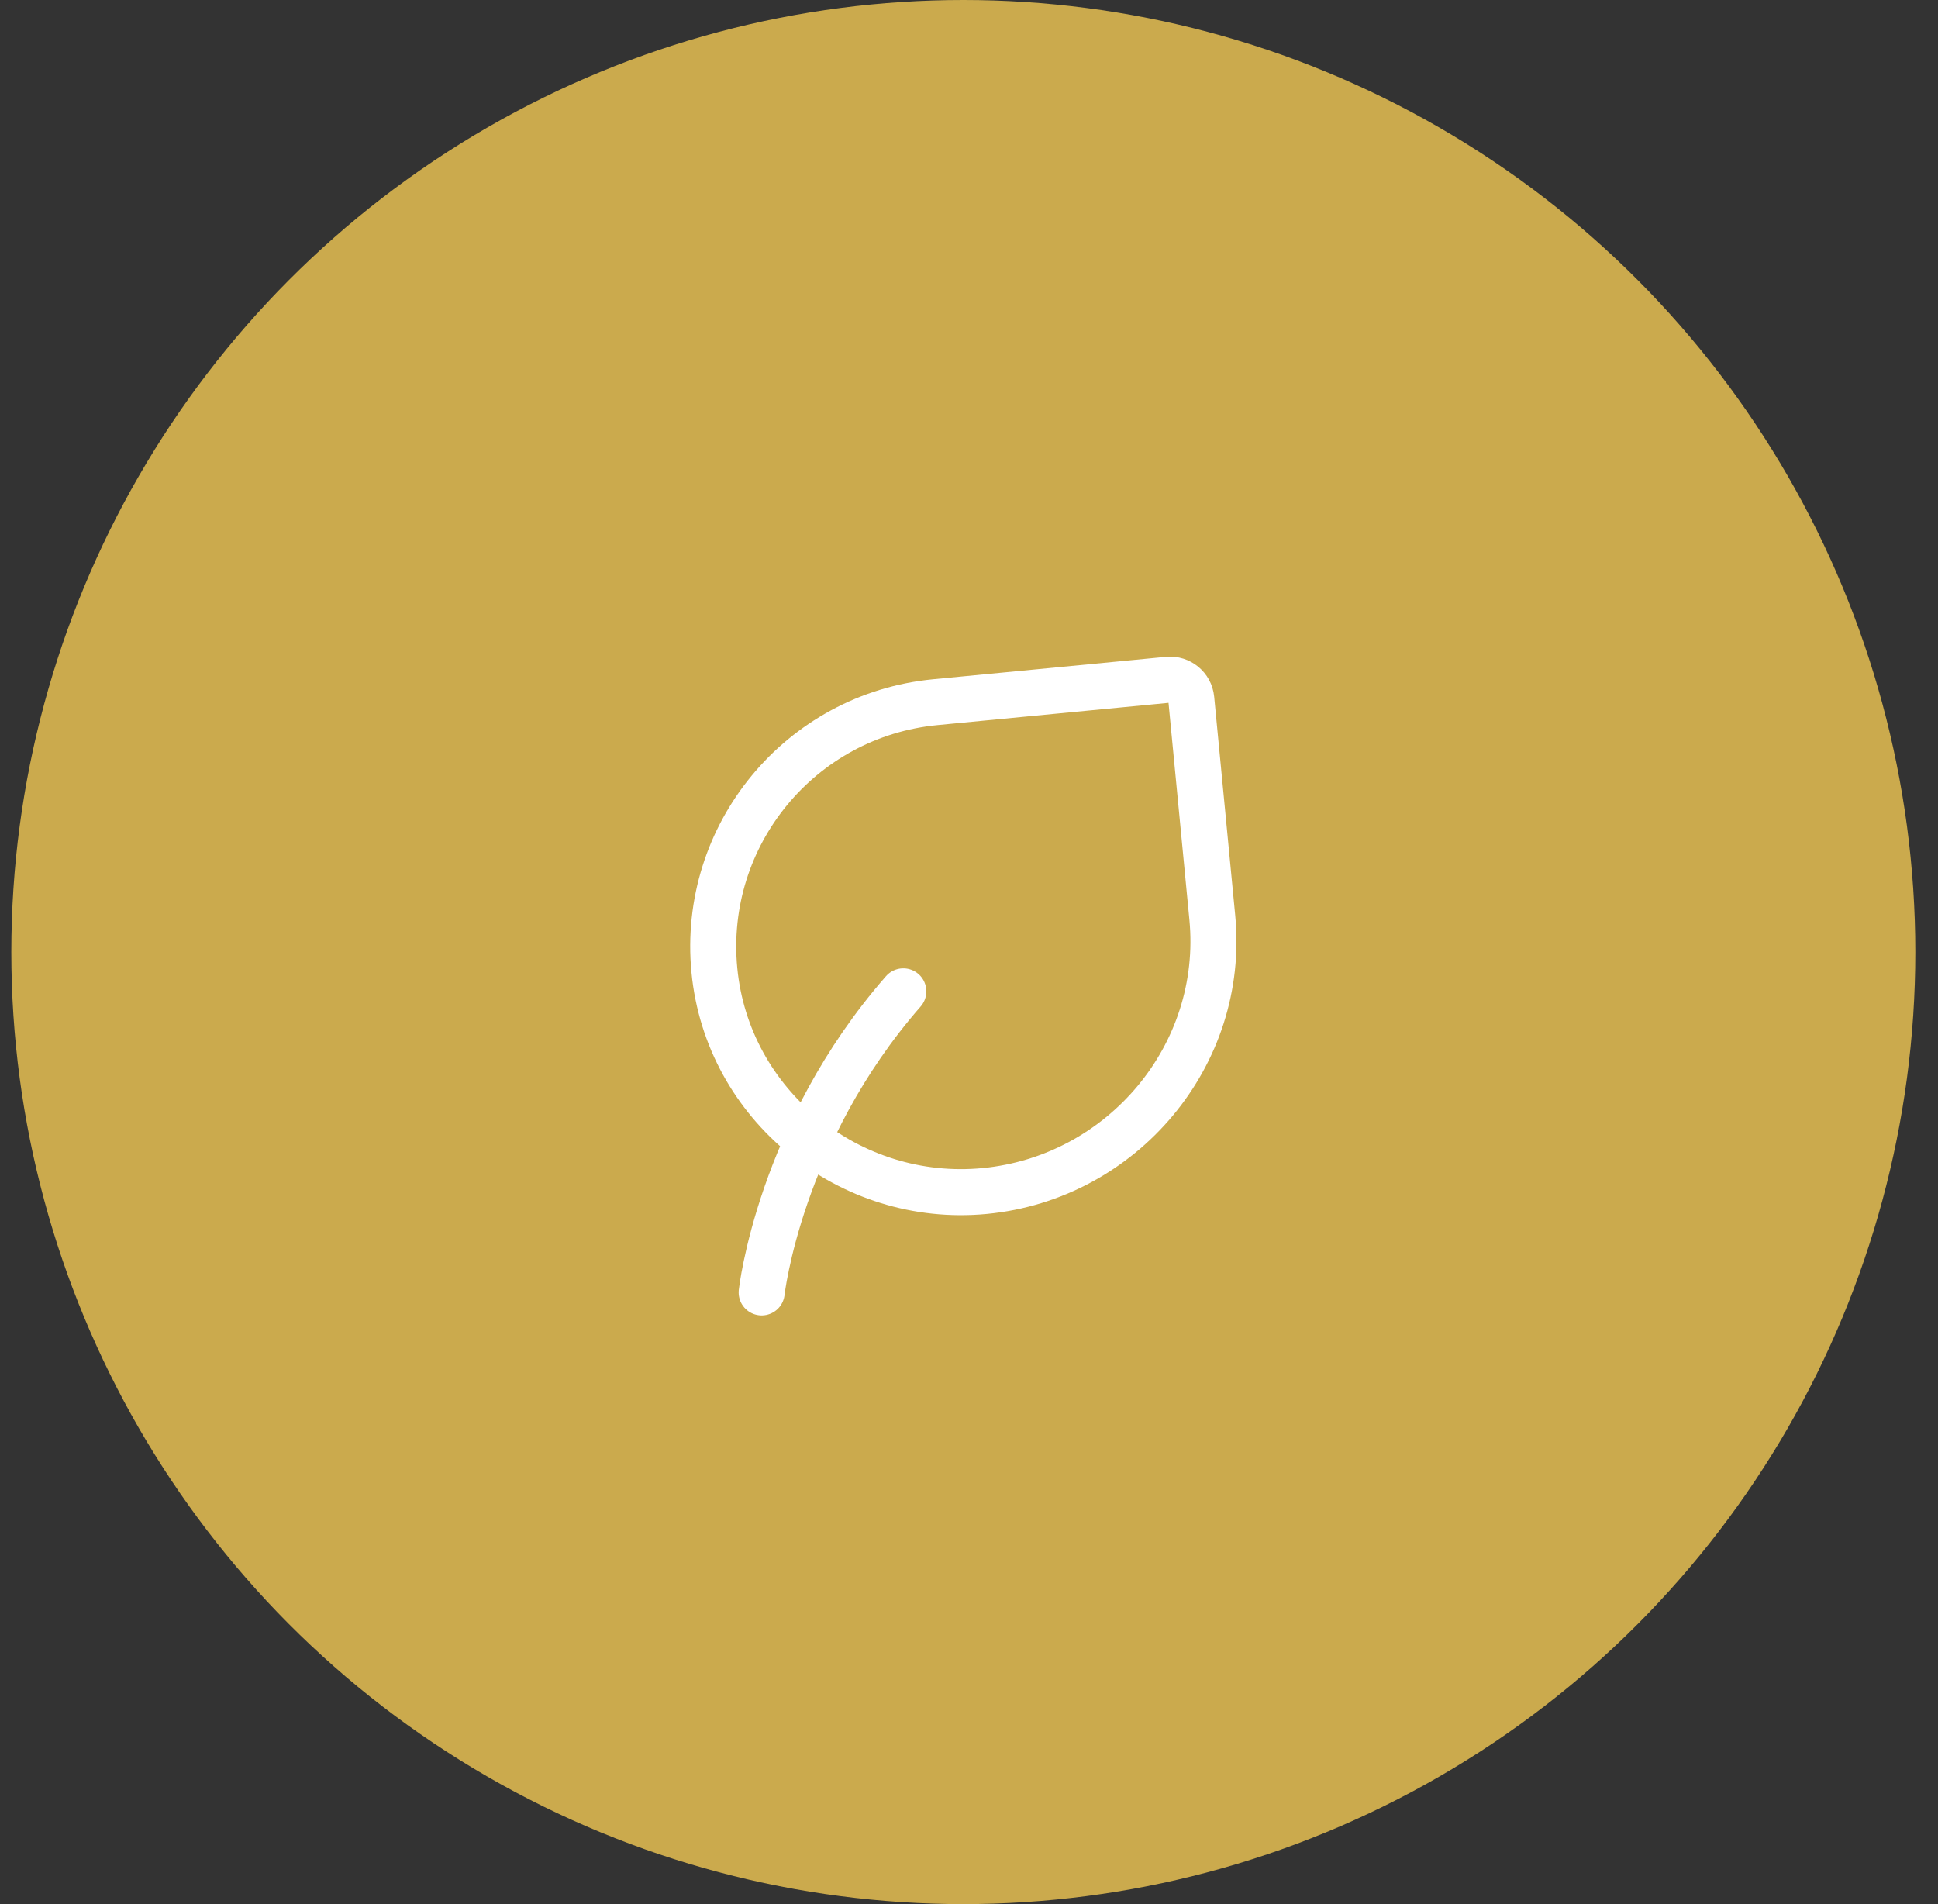 <?xml version="1.0" encoding="UTF-8"?>
<svg width="57px" height="56px" viewBox="0 0 57 56" version="1.1" xmlns="http://www.w3.org/2000/svg" xmlns:xlink="http://www.w3.org/1999/xlink">
    <rect x="0" y="0" width="57" height="56" fill="#333333" stroke="none"/>
    <title>70EFF431-A4E0-4301-BBFF-D8022ABD1097</title>
    <g id="07-Wireframes" stroke="none" stroke-width="1" fill="none" fill-rule="evenodd">
        <g id="NaturaBohemica-–-Homepage-–-Design-–-Desktop-HD" transform="translate(-834, -1083)">
            <g id="Group-16" transform="translate(196, 1083)">
                <g id="Group-13" transform="translate(572.333, 0)">
                    <g id="Group-12" transform="translate(66, 0)">
                        <circle id="Oval" fill="#CBAA4D" cx="28" cy="28" r="28"></circle>
                        <g id="Group" transform="translate(20.644, 19.989)" stroke="#FFFFFF" stroke-linecap="round" stroke-linejoin="round" stroke-width="1.354">
                            <path d="M1.425,18.021 C1.425,18.021 1.945,13.334 5.591,9.167" id="Path"></path>
                            <path d="M14.06,0.565 L14.679,6.997 C15.069,11.045 12.034,14.649 7.986,15.039 C4.014,15.421 0.416,12.518 0.034,8.546 C-0.349,4.574 2.561,1.044 6.533,0.662 L13.378,0.003 C13.721,-0.03 14.027,0.222 14.06,0.565 Z" id="Path"></path>
                        </g>
                    </g>
                </g>
            </g>
        </g>
    </g>
</svg>